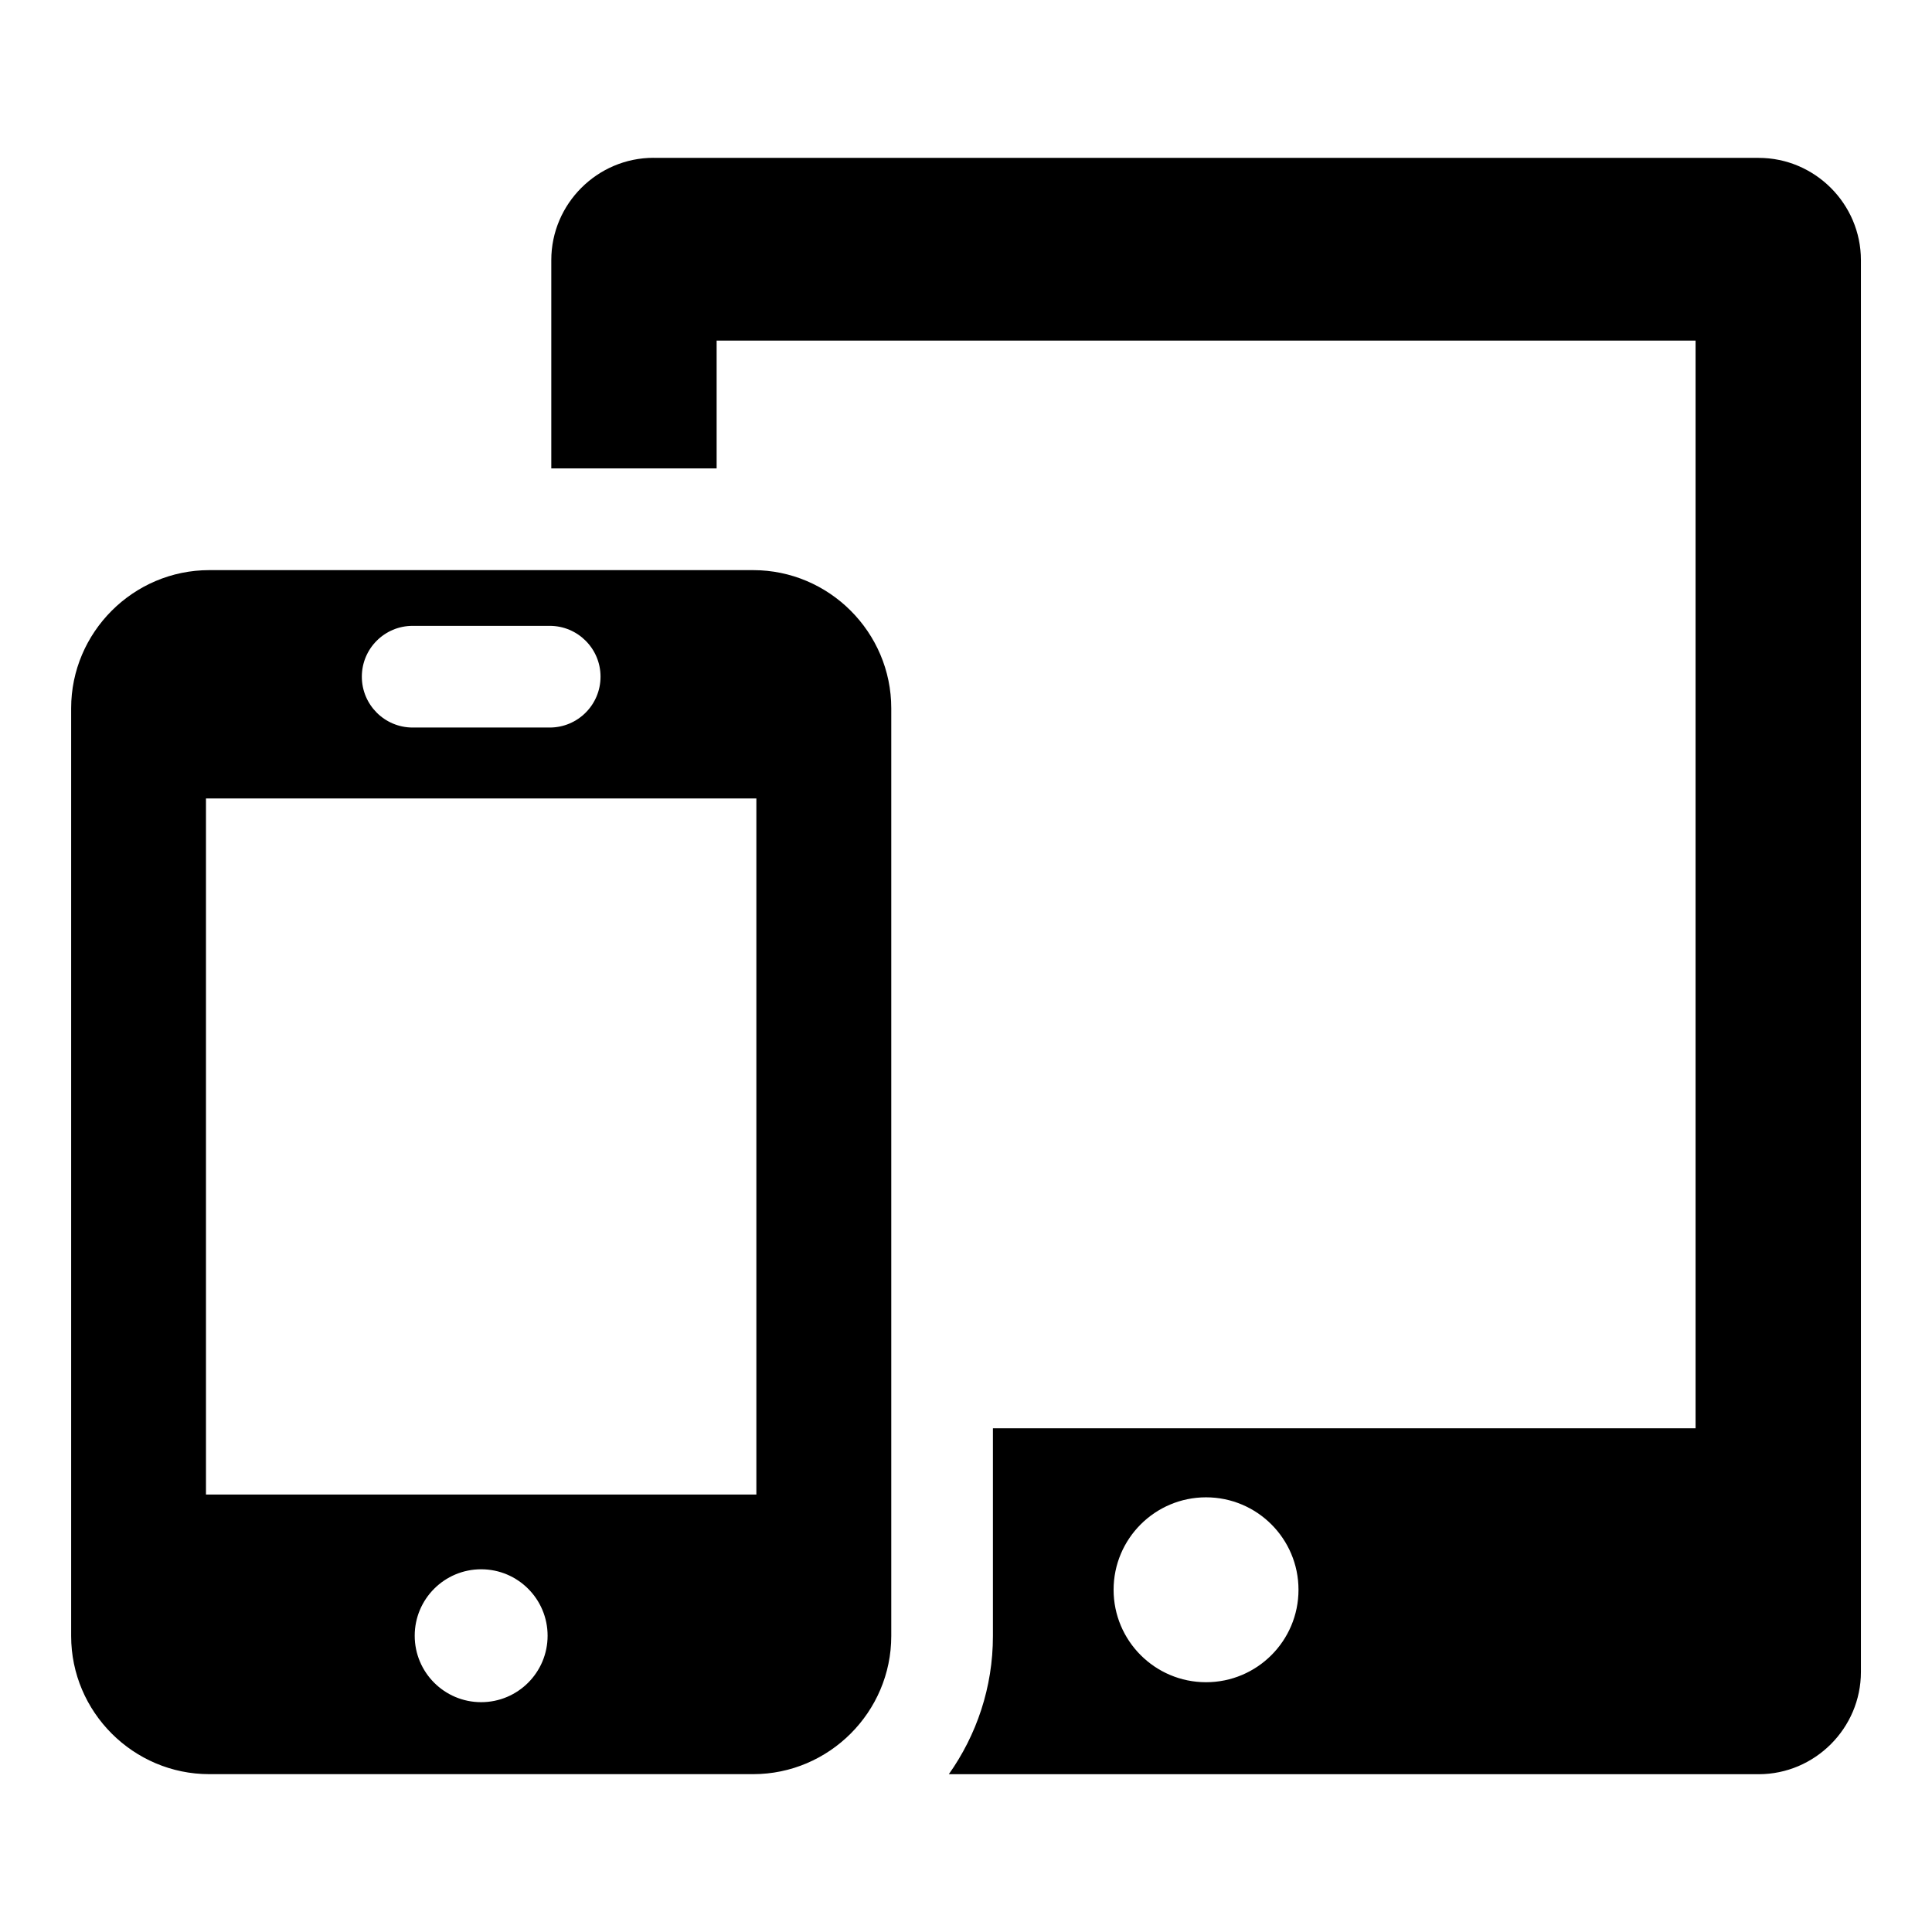 <?xml version="1.0" encoding="UTF-8"?>
<!-- Uploaded to: ICON Repo, www.svgrepo.com, Generator: ICON Repo Mixer Tools -->
<svg fill="#000000" width="800px" height="800px" version="1.1" viewBox="144 144 512 512" xmlns="http://www.w3.org/2000/svg">
 <path d="m317.2 185.84h292.86c14.902 0 27.102 12.199 27.102 27.102v374.14c0 14.902-12.199 27.102-27.102 27.102h-214.61c7.344-10.367 11.684-23.004 11.684-36.605v-55.062h186.21v-288.25h-259.43v33.871h-43.816v-55.215c0-14.902 12.199-27.102 27.102-27.102zm-117.74 109.25h144.13c20.133 0 36.605 16.461 36.605 36.605v245.87c0 20.133-16.477 36.605-36.605 36.605h-144.13c-20.133 0-36.605-16.477-36.605-36.605v-245.87c0-20.133 16.477-36.605 36.605-36.605zm90.219 14.766c7.438 0 13.469 6.031 13.469 13.469 0 7.453-6.031 13.48-13.469 13.48h-36.32c-7.438 0-13.469-6.031-13.469-13.48 0-7.438 6.031-13.469 13.469-13.469zm-18.168 250.02c9.734 0 17.609 7.891 17.609 17.609 0 9.734-7.891 17.609-17.609 17.609-9.734 0-17.609-7.891-17.609-17.609 0-9.734 7.891-17.609 17.609-17.609zm-72.926-204.27h145.86v184.47h-145.86zm265.03 185.2c13.527 0 24.5 10.973 24.5 24.5 0 13.527-10.973 24.5-24.5 24.5s-24.5-10.973-24.5-24.5c0-13.527 10.973-24.5 24.5-24.5z" fill-rule="evenodd"/>
</svg>